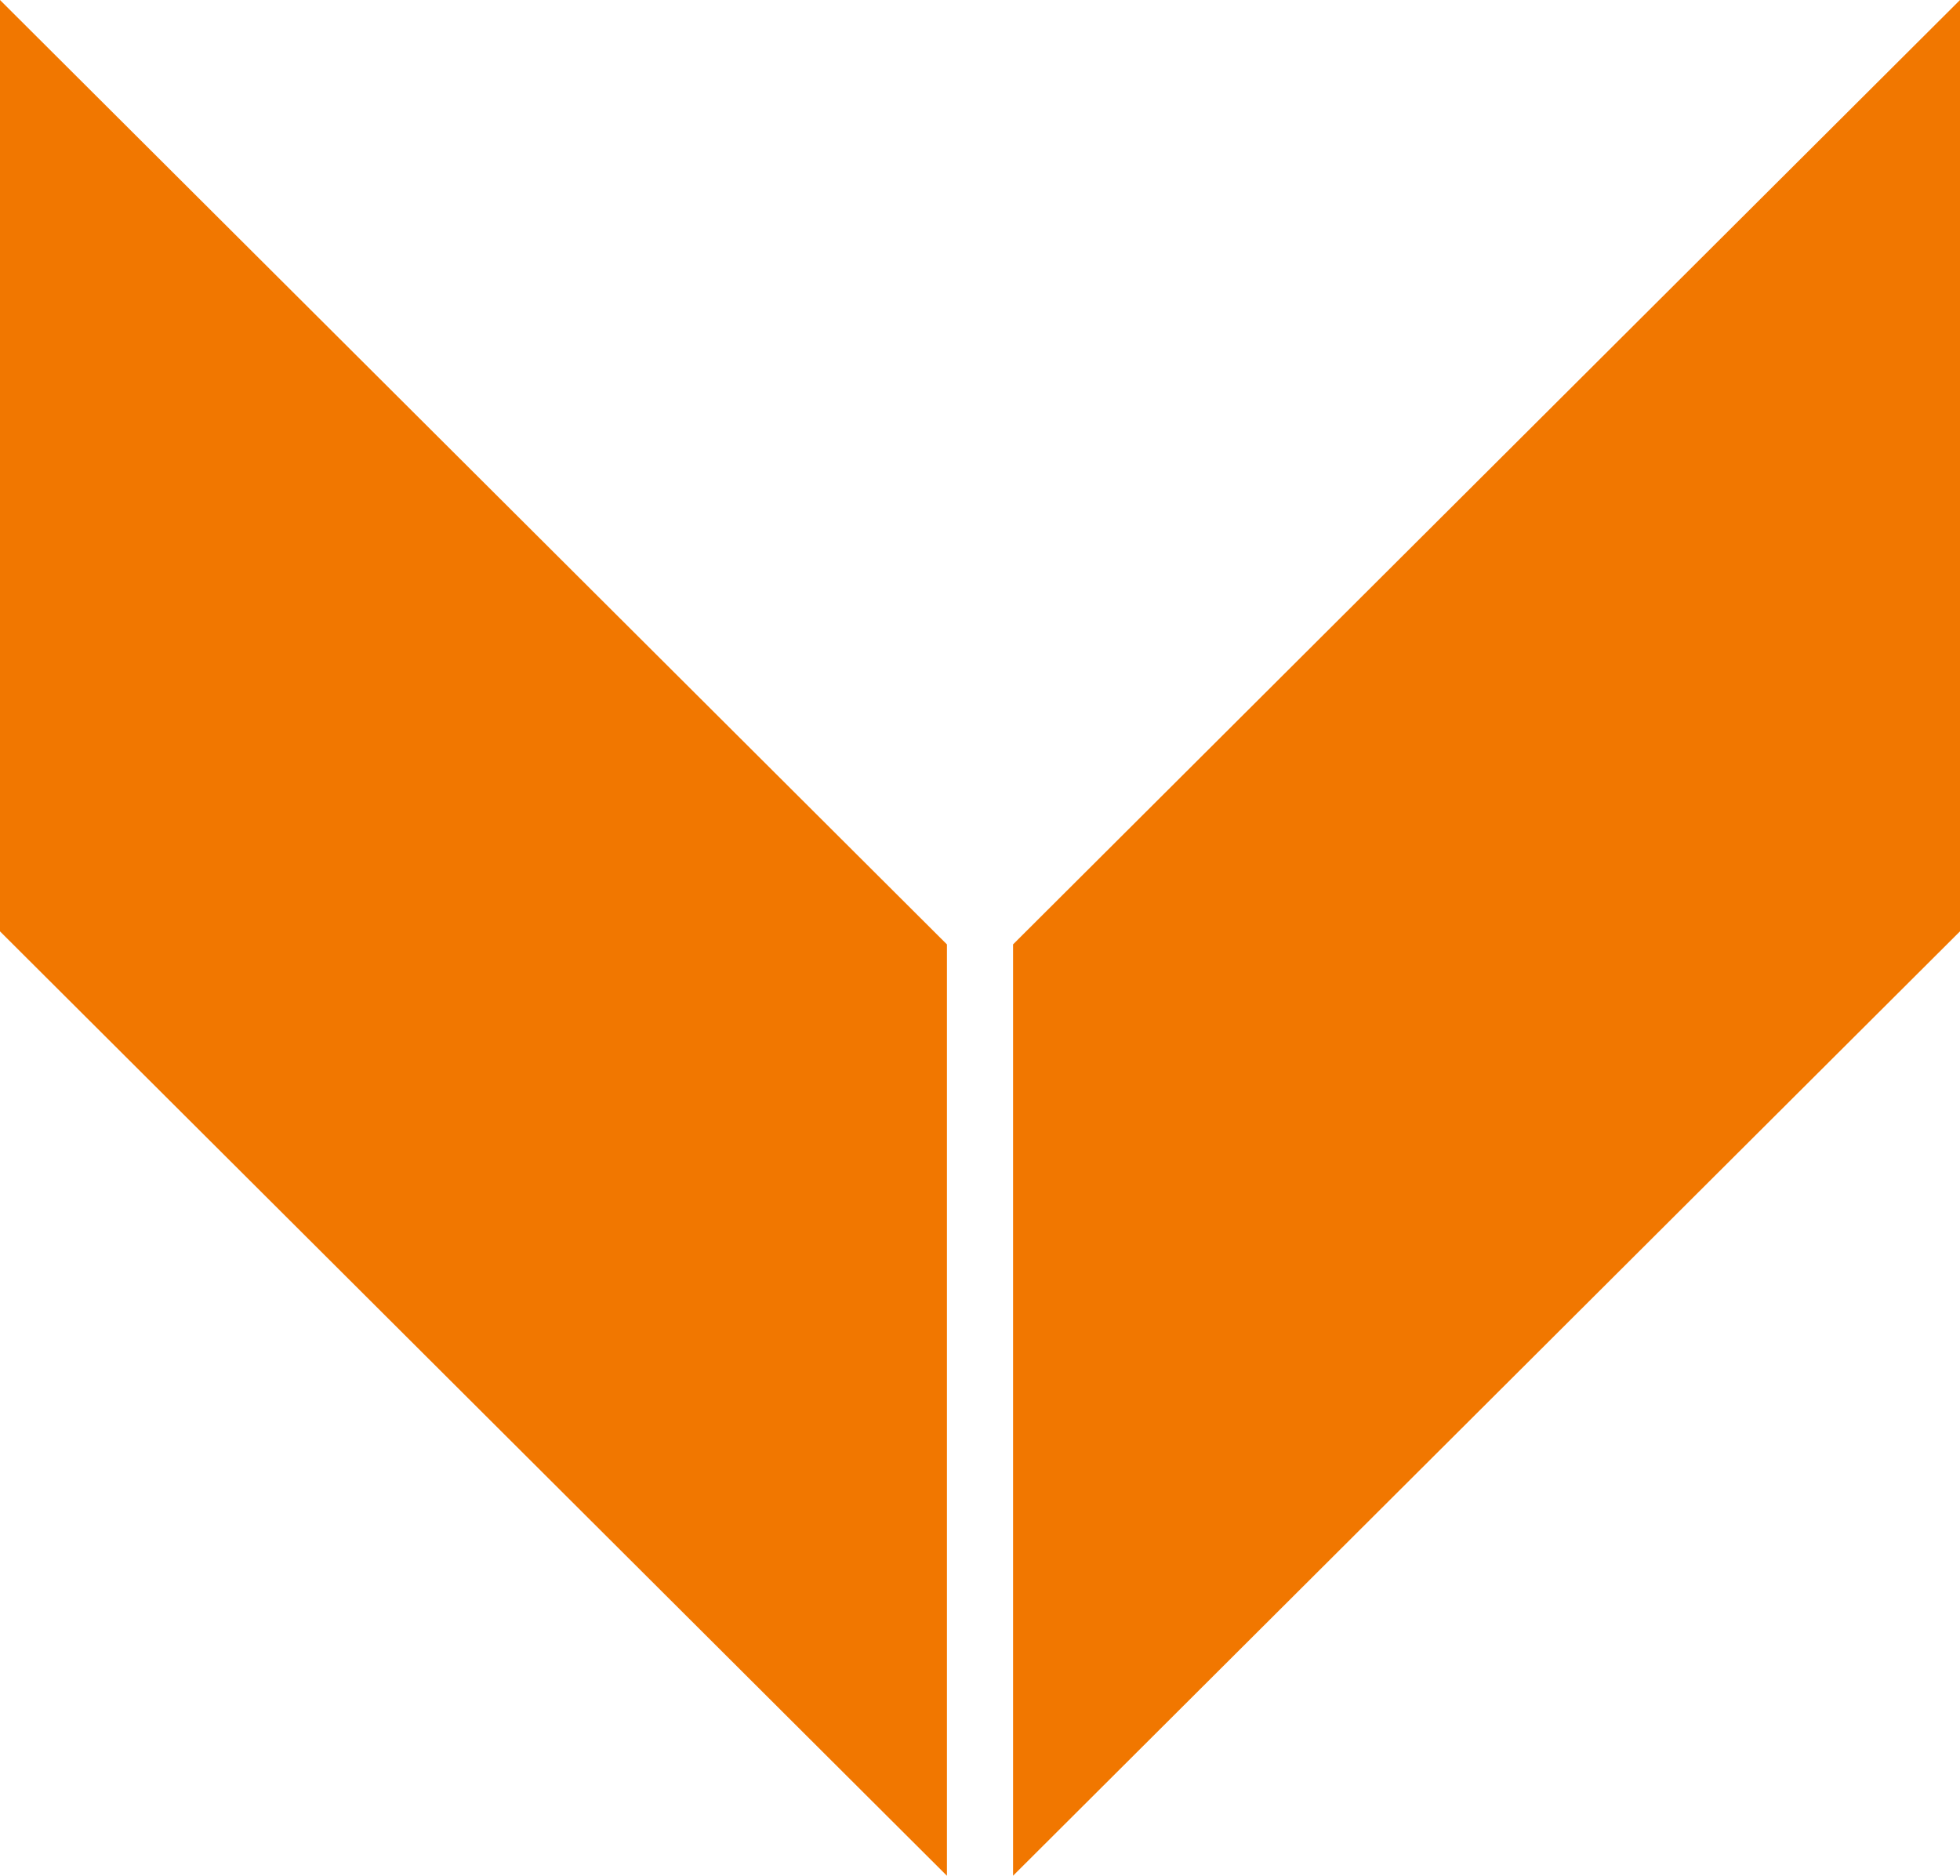 <svg xmlns="http://www.w3.org/2000/svg" width="88.92" height="85.104" viewBox="0 0 88.92 85.104"><defs><style>.a{fill:#f17700;fill-rule:evenodd;}</style></defs><g transform="translate(-925.54 -790.34)"><path class="a" d="M84.495,18.938,41.535,61.785v42.255l42.96-42.847Z" transform="translate(929.965 771.402)"/><path class="a" d="M41.535,18.938l42.96,42.848v42.256L41.535,61.194Z" transform="translate(884.005 771.402)"/></g></svg>